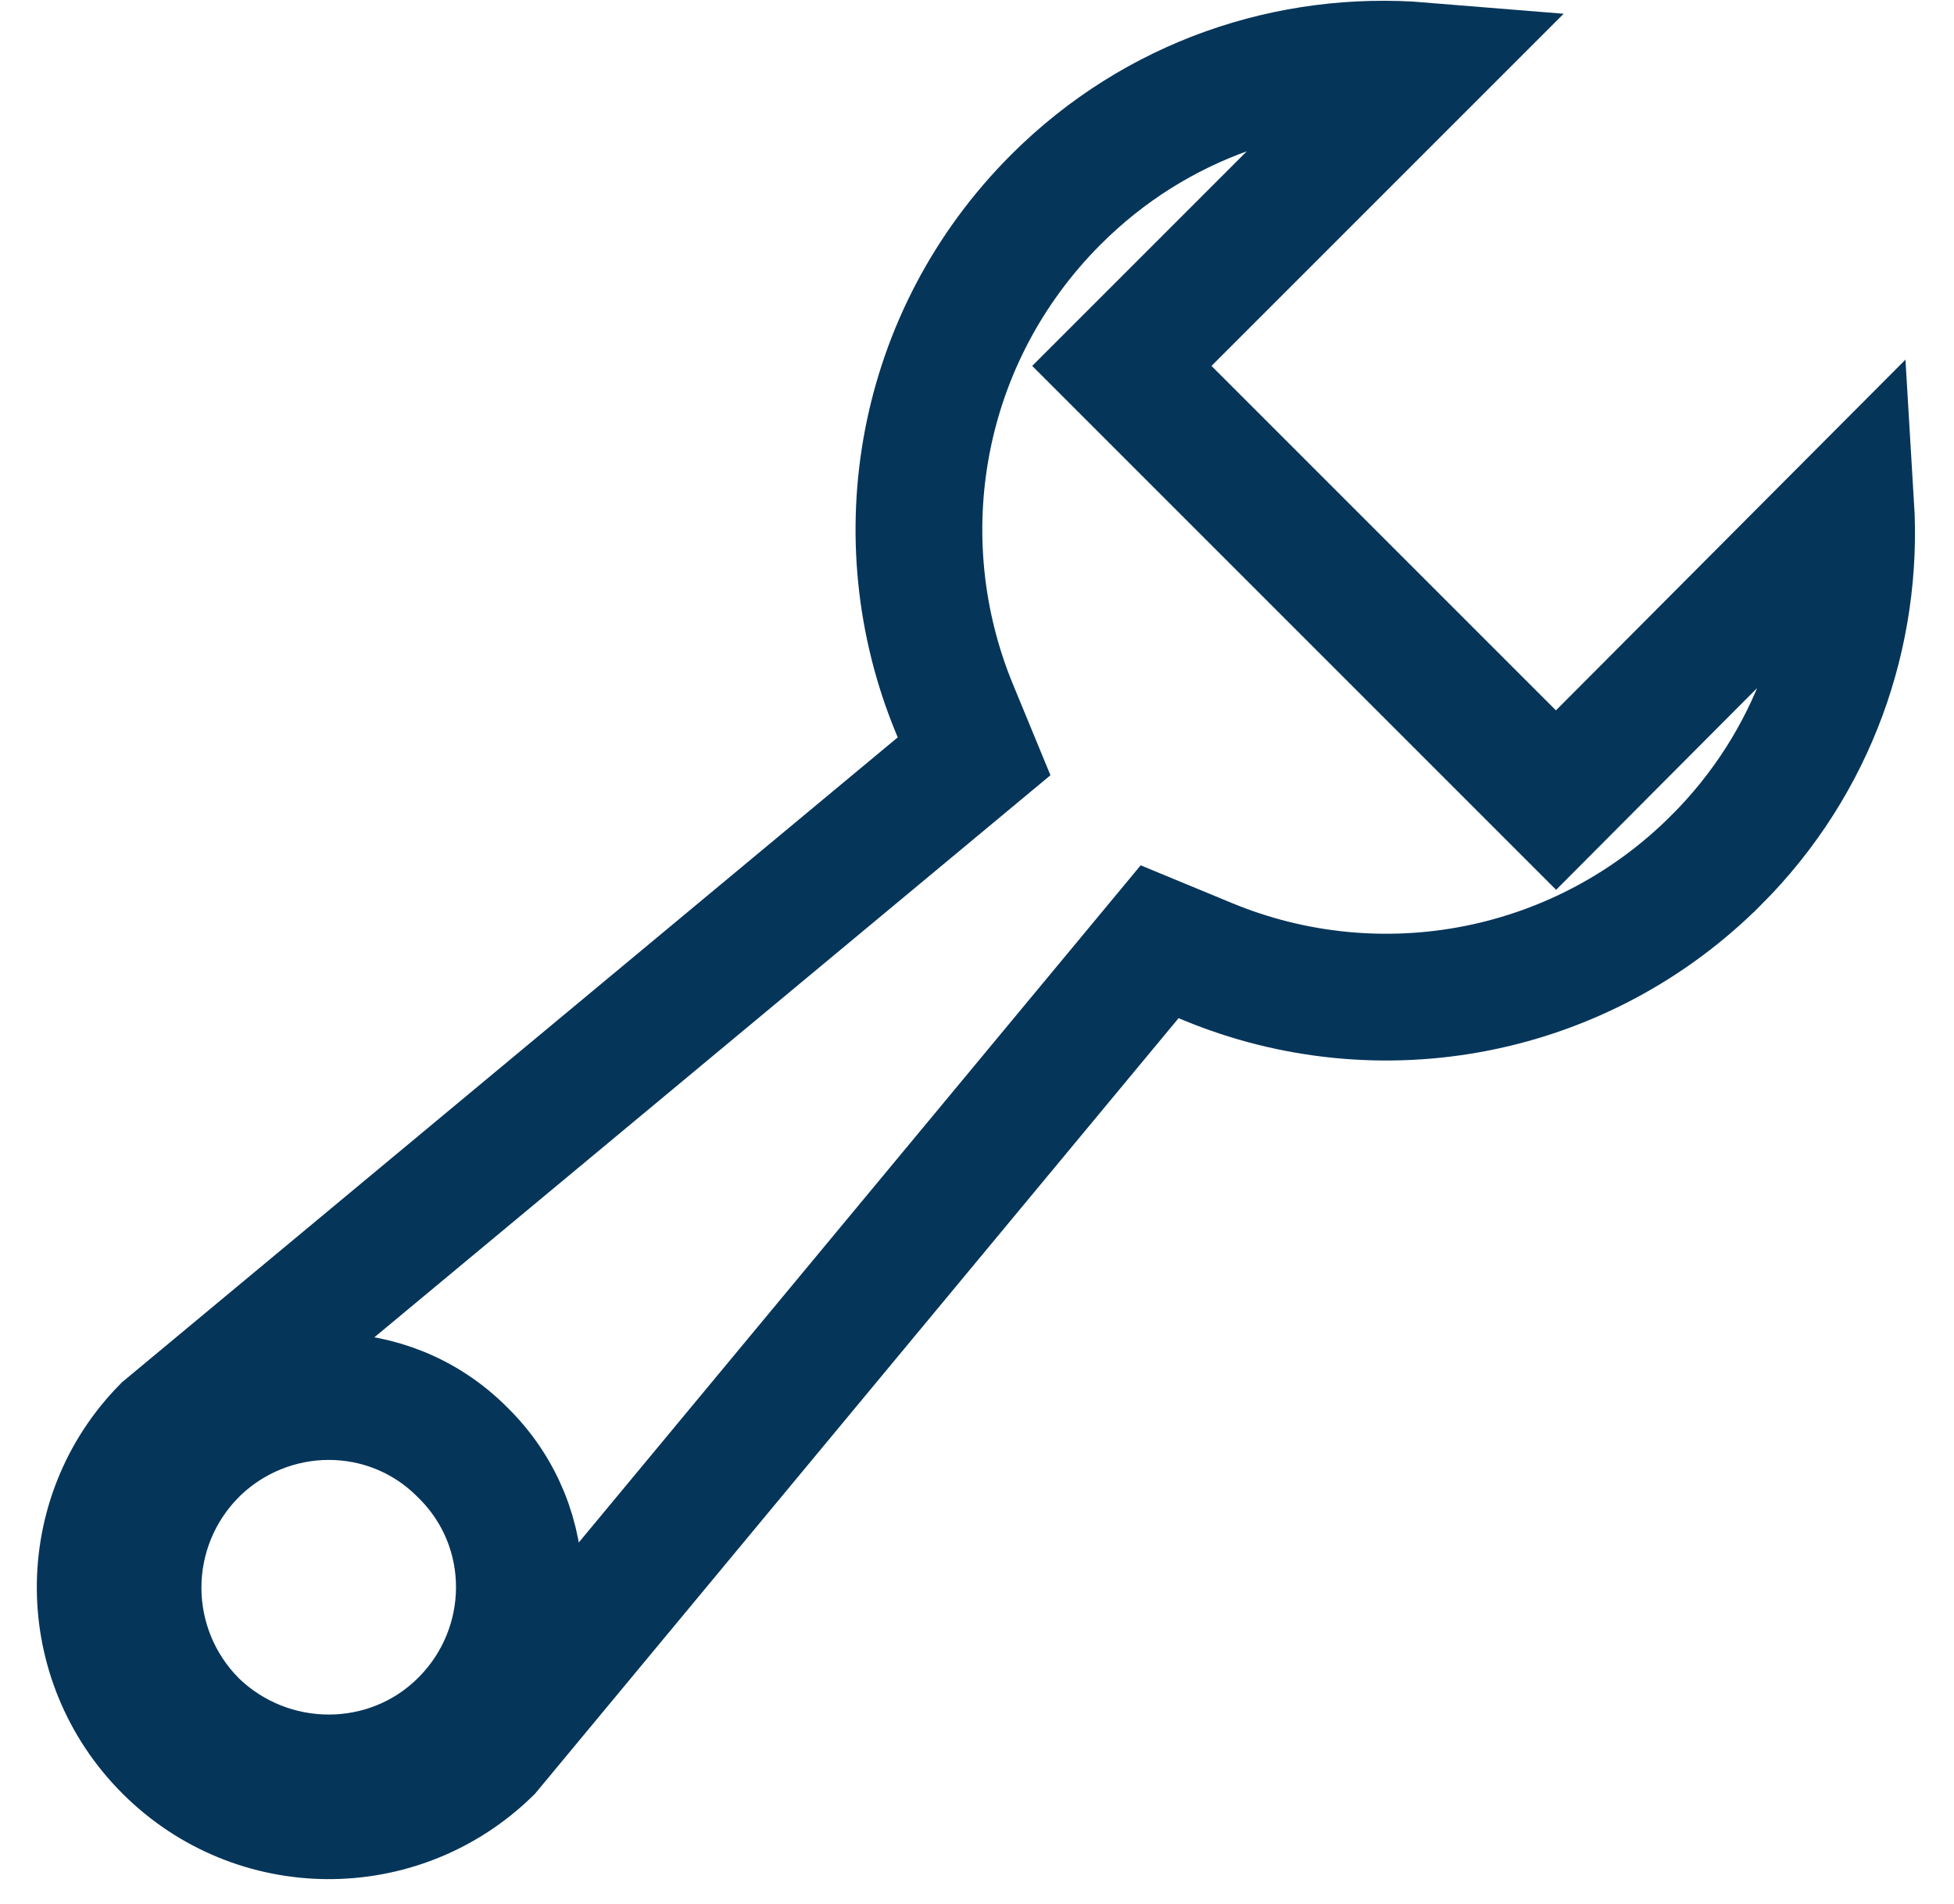 <svg width="39" height="38" viewBox="0 0 39 38" fill="none" xmlns="http://www.w3.org/2000/svg">
<path d="M34.257 17.165L34.255 17.166C32.955 18.471 31.297 19.36 29.491 19.721C27.685 20.082 25.812 19.899 24.11 19.195L23.145 18.796L22.478 19.6L9.745 34.945C7.958 36.686 5.109 36.672 3.338 34.902C1.565 33.128 1.558 30.281 3.293 28.52L18.641 15.761L19.442 15.095L19.045 14.132C17.65 10.746 18.329 6.73 21.075 3.983C23.079 1.979 25.758 1.097 28.382 1.312L23.393 6.301L22.391 7.303L23.393 8.305L30.053 14.965L31.057 15.969L32.059 14.963L36.939 10.066C37.094 12.622 36.205 15.216 34.257 17.165ZM3.853 34.37L3.863 34.381L3.874 34.392C5.362 35.843 7.761 35.861 9.243 34.379C10.73 32.892 10.752 30.483 9.243 28.997C7.758 27.488 5.348 27.51 3.861 28.997L3.853 29.006C3.149 29.721 2.755 30.685 2.755 31.688C2.755 32.691 3.149 33.655 3.853 34.37Z" stroke="#06355A" stroke-width="2.53"/>
</svg>
